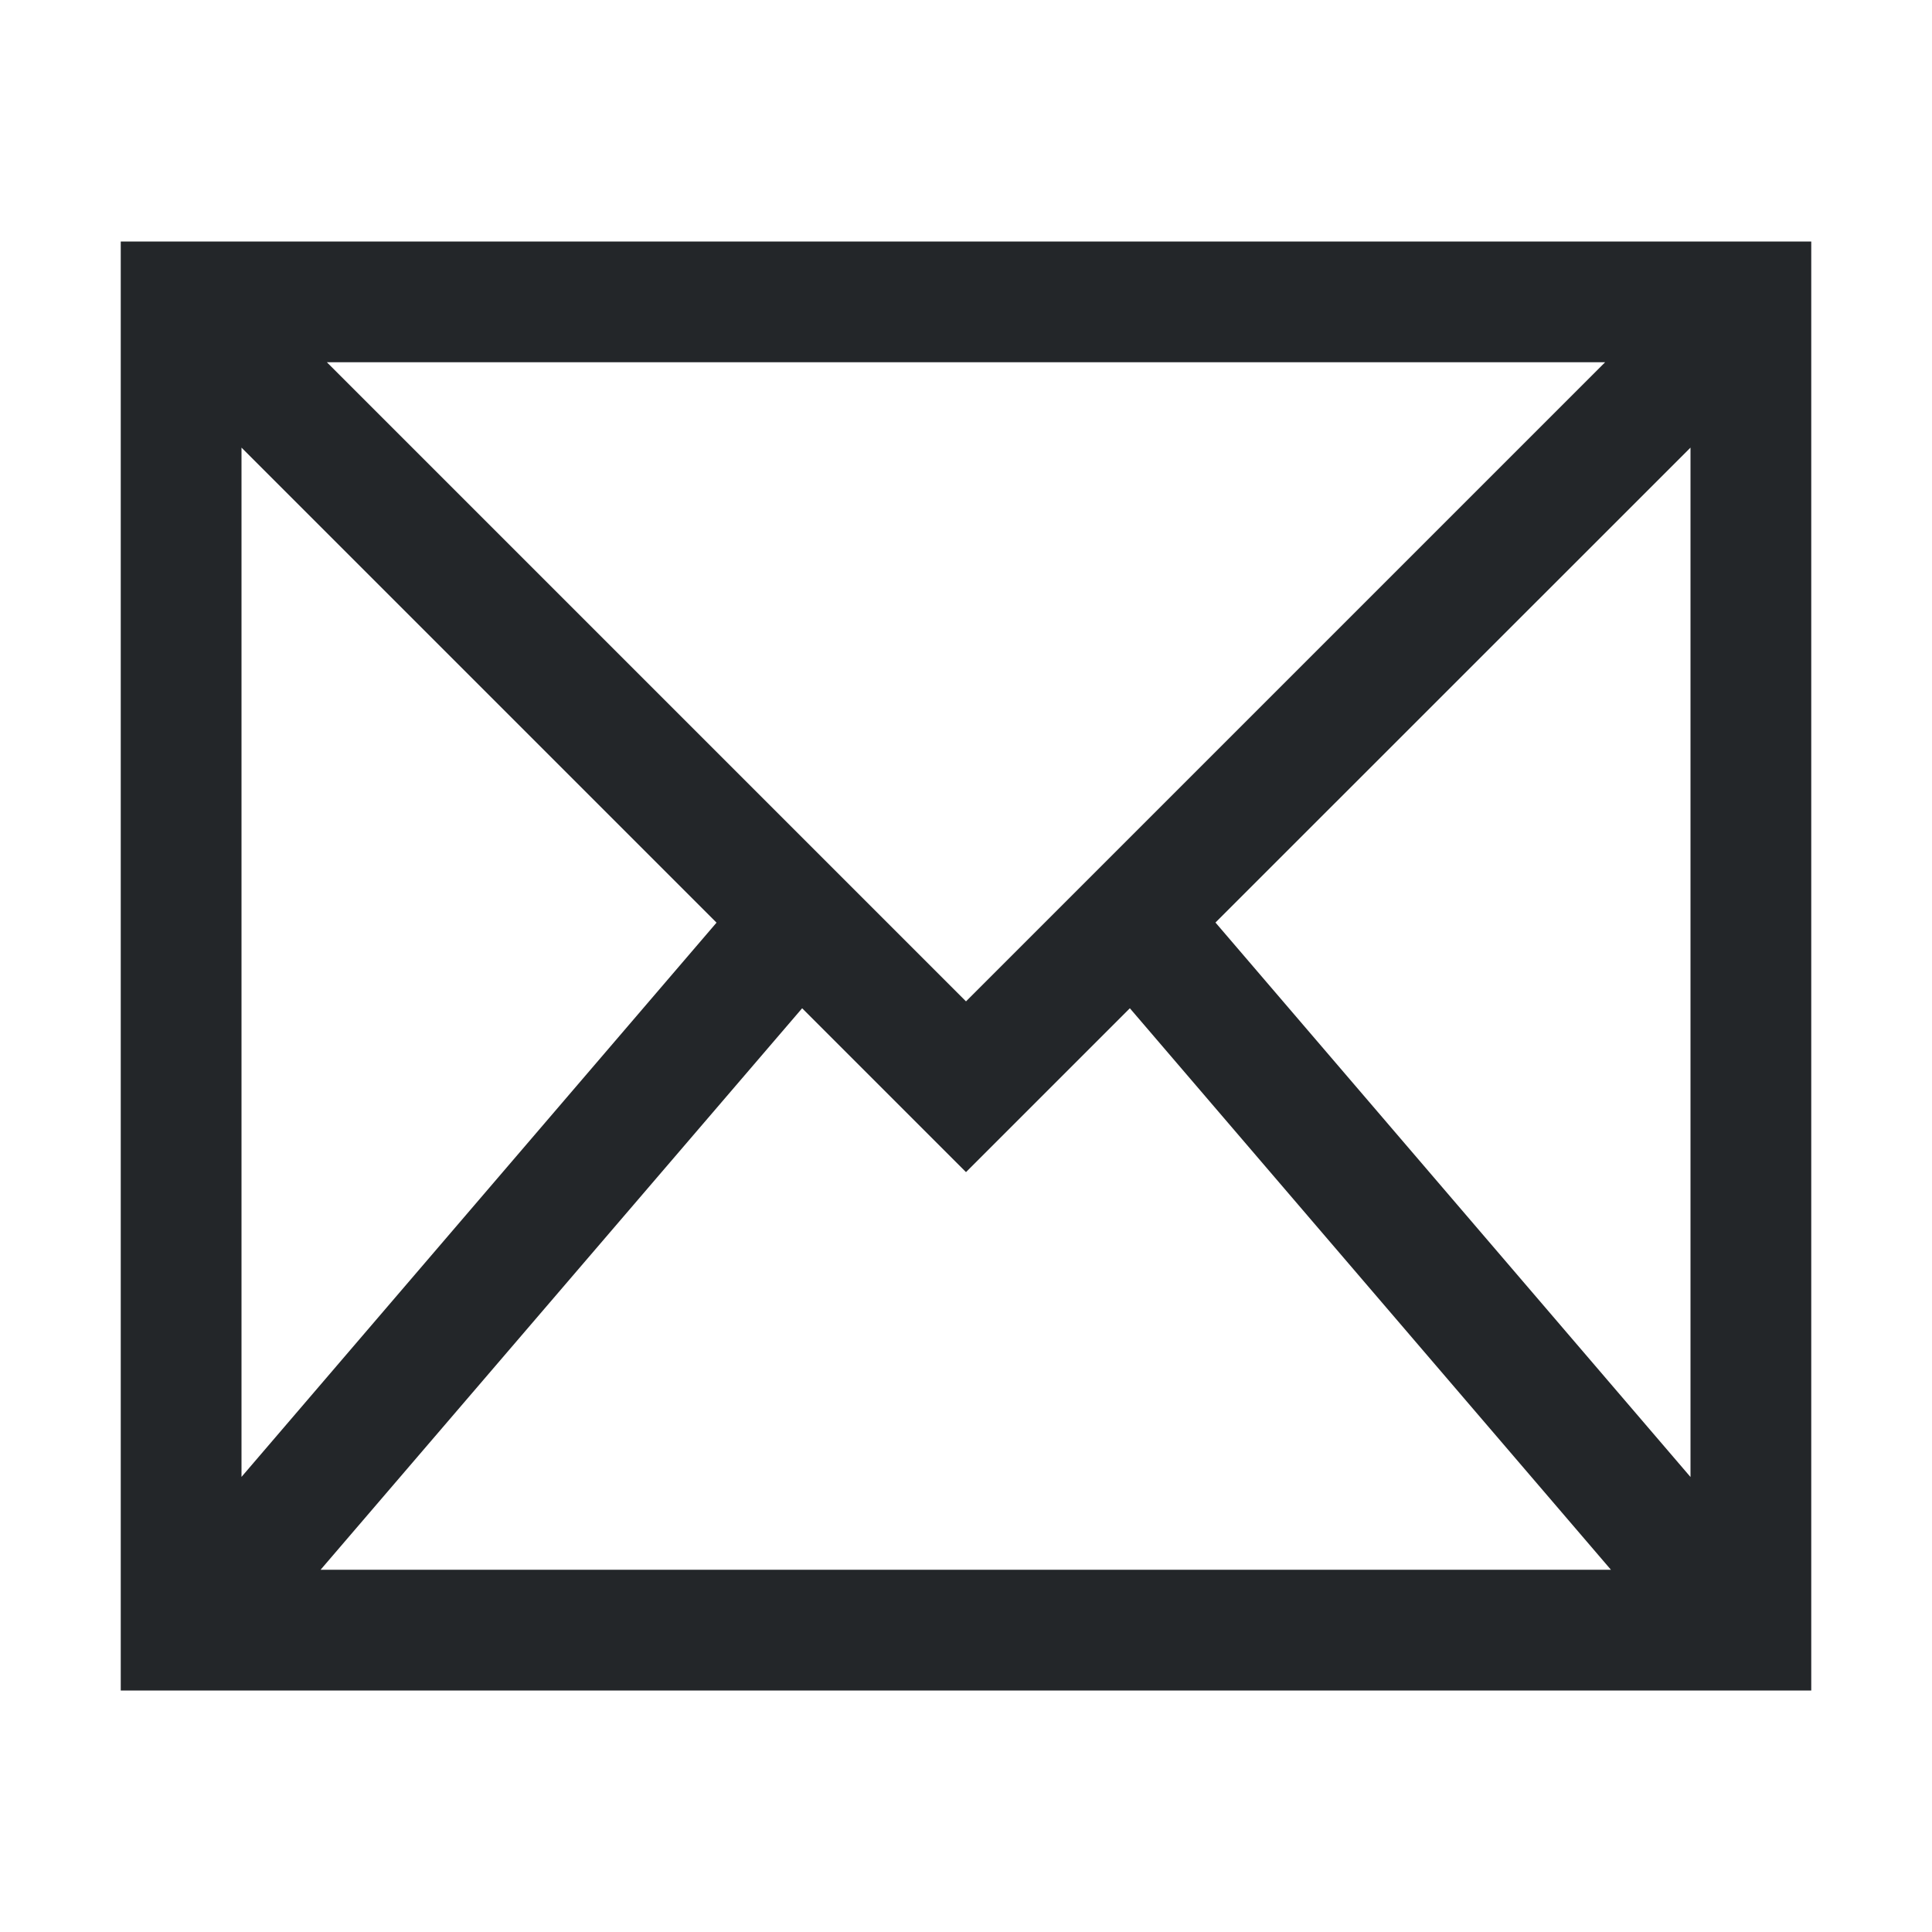 <svg viewBox="0 0 16 16" xmlns="http://www.w3.org/2000/svg"><path d="m1 2v12h14v-12zm1.707 1h10.586l-5.293 5.293zm-.707.707 3.934 3.934-3.934 4.59zm12 0v8.525l-3.934-4.592zm-7.357 4.643 1.357 1.357 1.357-1.357 3.984 4.65h-10.686z" fill="#232629"/></svg>
